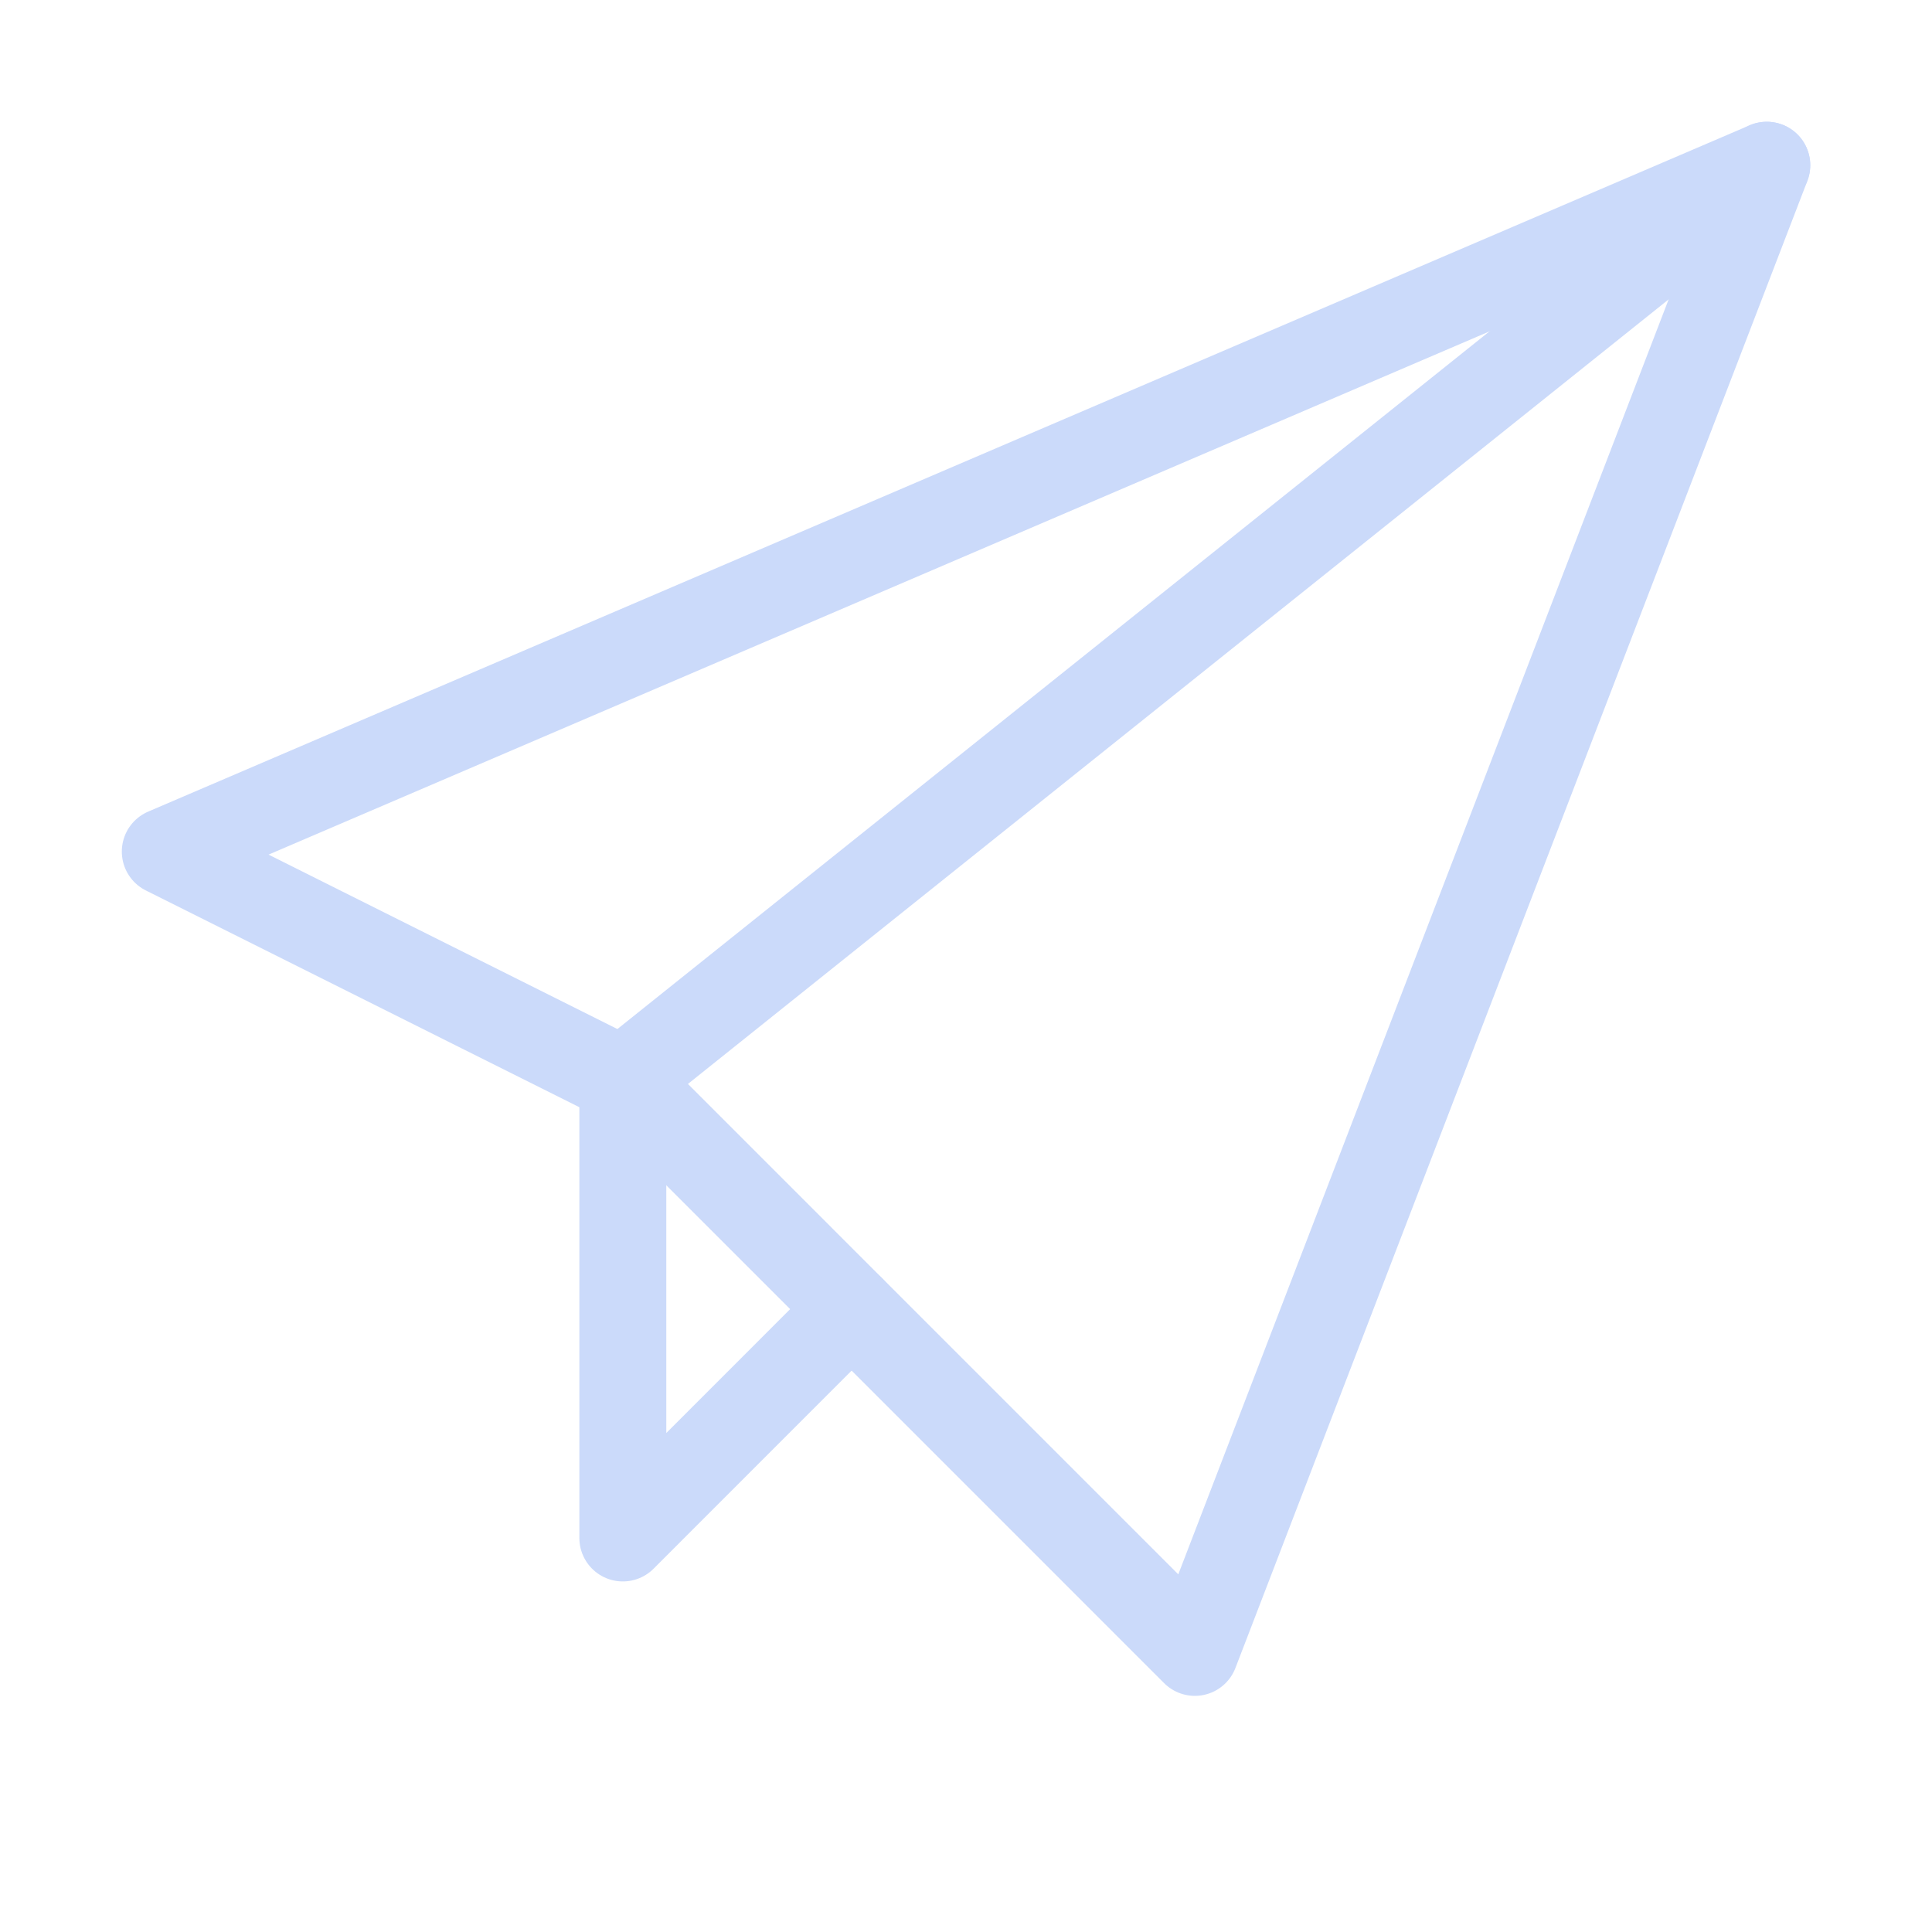 <svg width="40" height="40" viewBox="0 0 40 40" fill="none" xmlns="http://www.w3.org/2000/svg">
<path d="M36.58 3.421L3.422 17.631L12.896 22.368L24.738 34.211L36.58 3.421Z" stroke="#CBDAFA" stroke-width="1.8" stroke-linecap="round" stroke-linejoin="round"/>
<path d="M36.579 3.421L12.895 22.368" stroke="#CBDAFA" stroke-width="1.8" stroke-linecap="round" stroke-linejoin="round"/>
<path d="M12.895 22.368V31.842L17.631 27.105" stroke="#CBDAFA" stroke-width="1.8" stroke-linecap="round" stroke-linejoin="round"/>
</svg>
